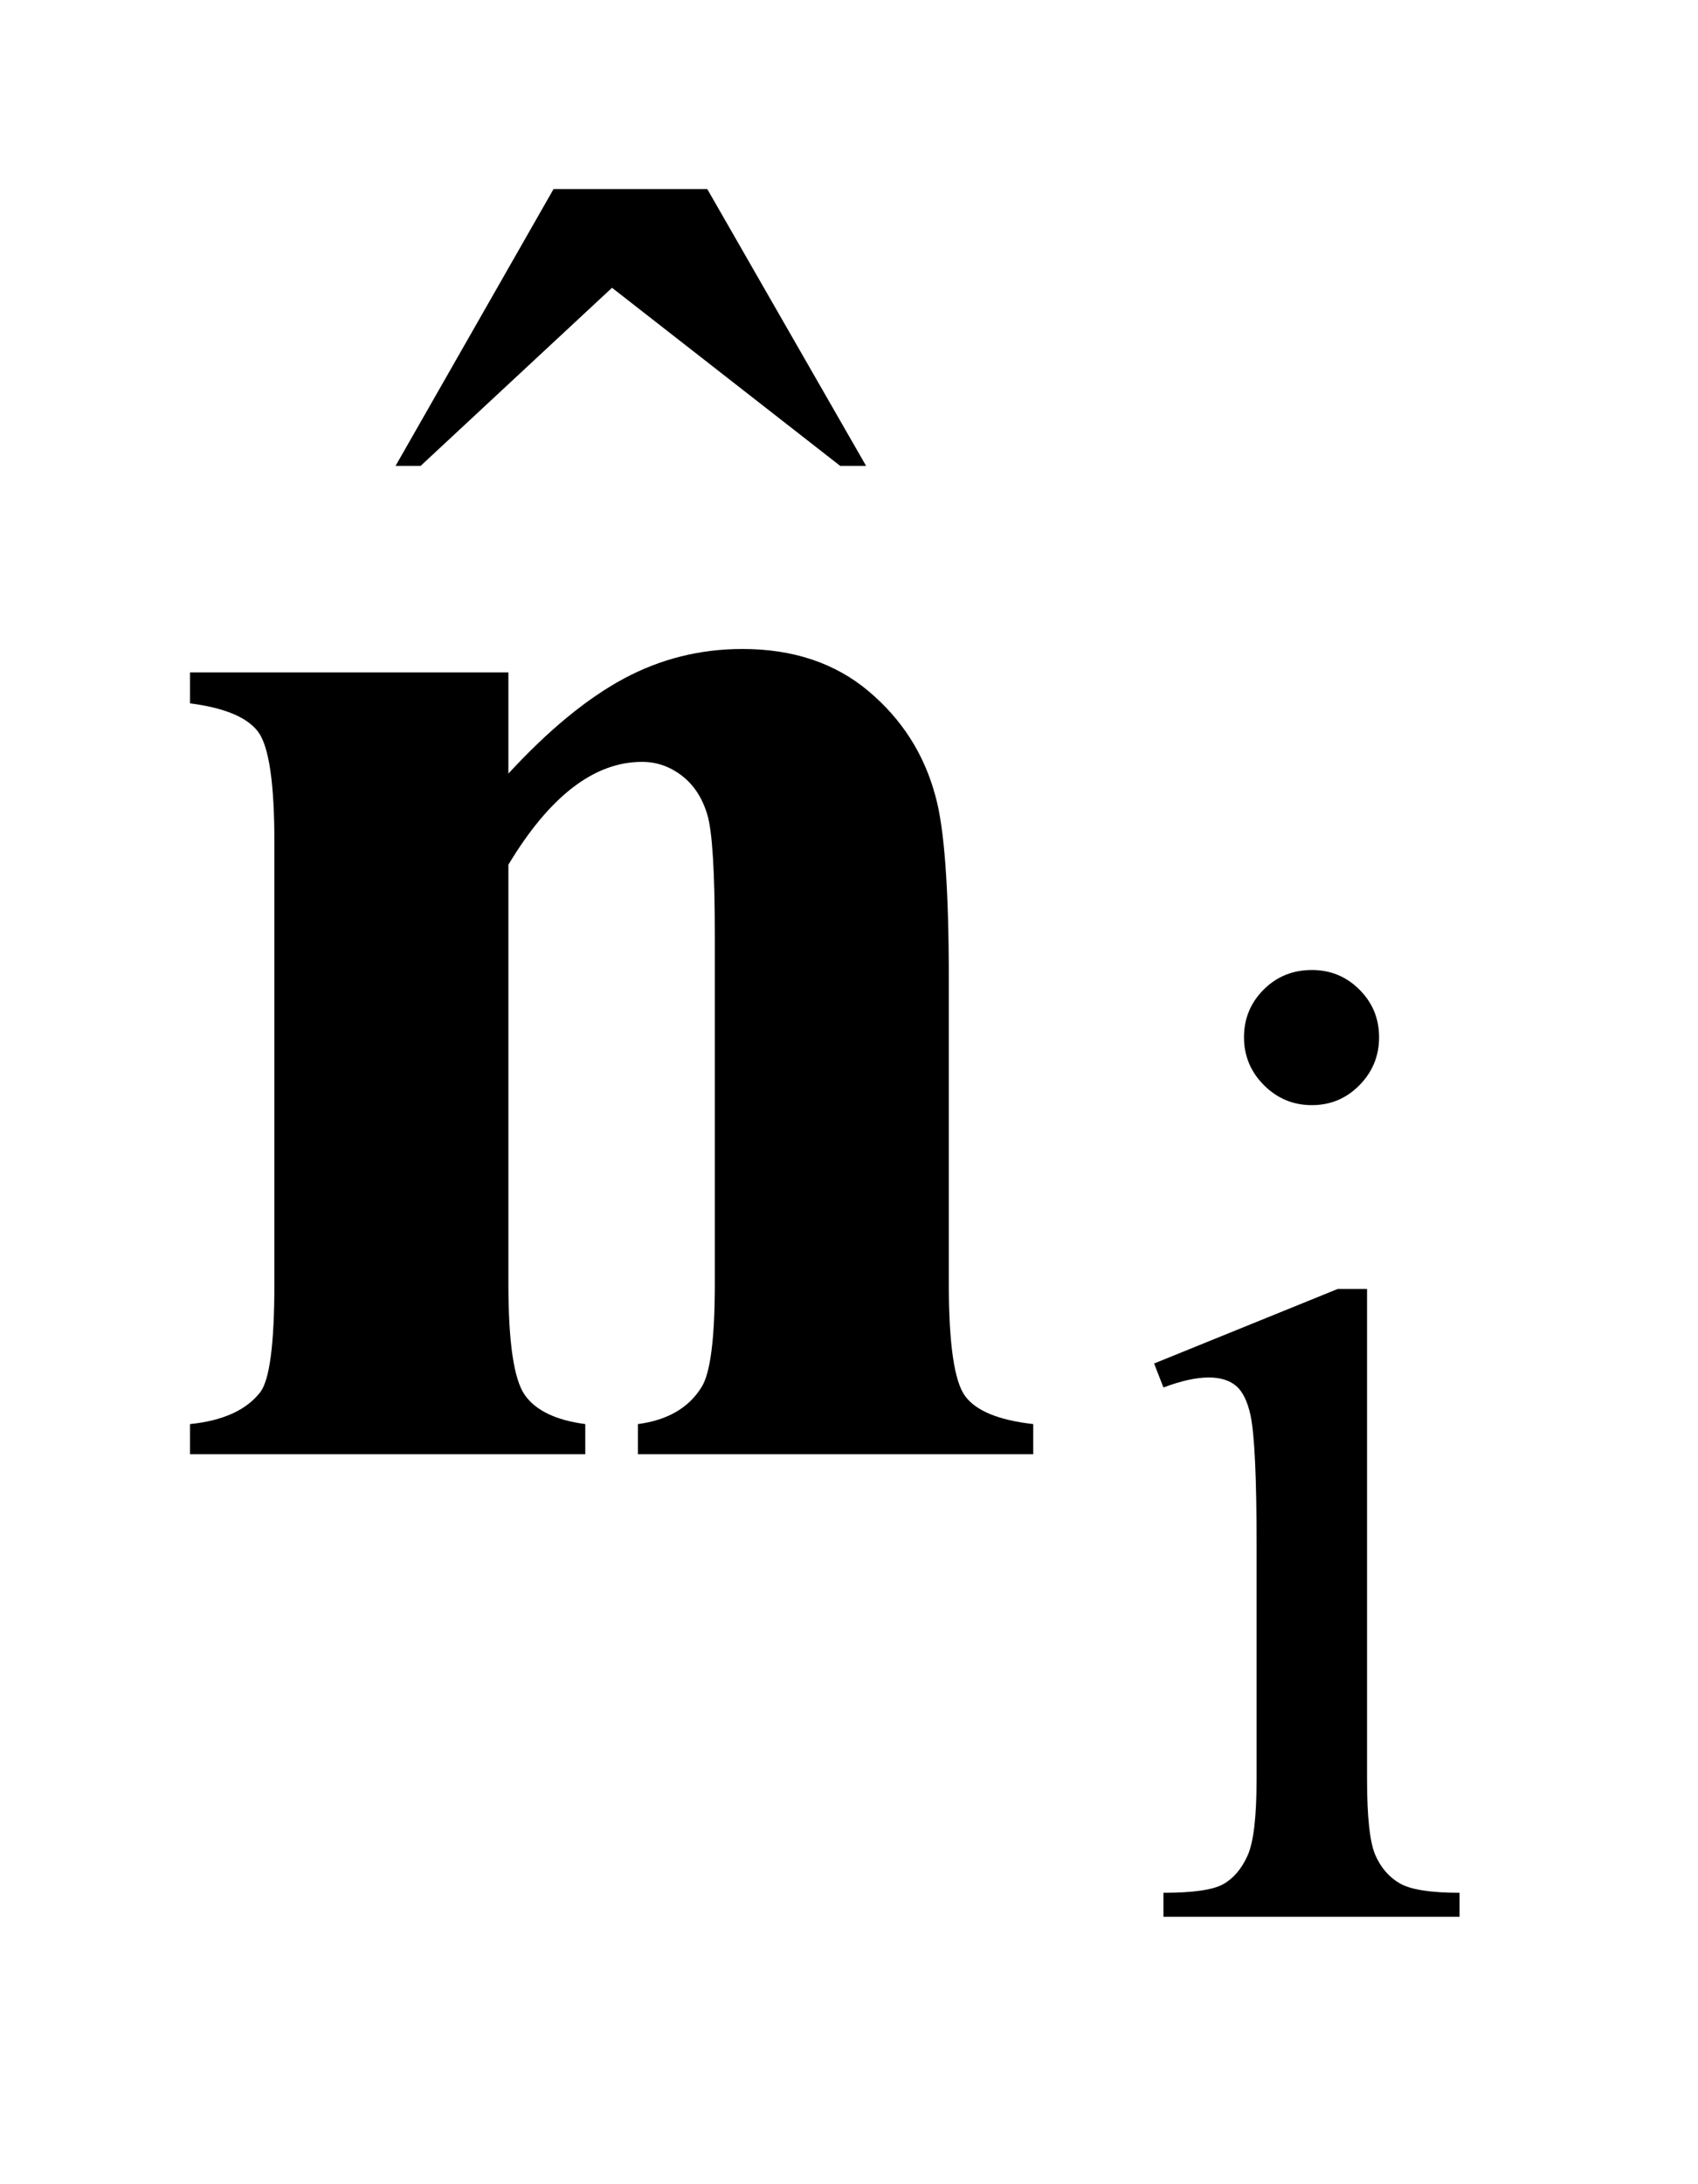 <?xml version="1.0" encoding="UTF-8"?>
<!DOCTYPE svg PUBLIC '-//W3C//DTD SVG 1.0//EN'
          'http://www.w3.org/TR/2001/REC-SVG-20010904/DTD/svg10.dtd'>
<svg stroke-dasharray="none" shape-rendering="auto" xmlns="http://www.w3.org/2000/svg" font-family="'Dialog'" text-rendering="auto" width="14" fill-opacity="1" color-interpolation="auto" color-rendering="auto" preserveAspectRatio="xMidYMid meet" font-size="12px" viewBox="0 0 14 18" fill="black" xmlns:xlink="http://www.w3.org/1999/xlink" stroke="black" image-rendering="auto" stroke-miterlimit="10" stroke-linecap="square" stroke-linejoin="miter" font-style="normal" stroke-width="1" height="18" stroke-dashoffset="0" font-weight="normal" stroke-opacity="1"
><!--Generated by the Batik Graphics2D SVG Generator--><defs id="genericDefs"
  /><g
  ><defs id="defs1"
    ><clipPath clipPathUnits="userSpaceOnUse" id="clipPath1"
      ><path d="M0.898 2.346 L9.589 2.346 L9.589 13.449 L0.898 13.449 L0.898 2.346 Z"
      /></clipPath
      ><clipPath clipPathUnits="userSpaceOnUse" id="clipPath2"
      ><path d="M28.793 75.183 L28.793 431.051 L307.332 431.051 L307.332 75.183 Z"
      /></clipPath
    ></defs
    ><g transform="scale(1.576,1.576) translate(-0.898,-2.346) matrix(0.031,0,0,0.031,0,0)"
    ><path d="M250.359 239.297 Q255.078 239.297 258.391 242.609 Q261.703 245.922 261.703 250.641 Q261.703 255.359 258.391 258.727 Q255.078 262.094 250.359 262.094 Q245.641 262.094 242.273 258.727 Q238.906 255.359 238.906 250.641 Q238.906 245.922 242.219 242.609 Q245.531 239.297 250.359 239.297 ZM259.672 293.094 L259.672 375.75 Q259.672 385.406 261.078 388.609 Q262.484 391.812 265.234 393.383 Q267.984 394.953 275.281 394.953 L275.281 399 L225.312 399 L225.312 394.953 Q232.828 394.953 235.414 393.492 Q238 392.031 239.516 388.664 Q241.031 385.297 241.031 375.75 L241.031 336.109 Q241.031 319.375 240.016 314.438 Q239.234 310.844 237.555 309.438 Q235.875 308.031 232.953 308.031 Q229.797 308.031 225.312 309.719 L223.734 305.672 L254.734 293.094 L259.672 293.094 Z" stroke="none" clip-path="url(#clipPath2)"
    /></g
    ><g transform="matrix(0.049,0,0,0.049,-1.415,-3.696)"
    ><path d="M122.016 107.234 L147.891 107.234 L174.609 153.781 L170.25 153.781 L131.859 123.828 L99.656 153.781 L95.438 153.781 L122.016 107.234 Z" stroke="none" clip-path="url(#clipPath2)"
    /></g
    ><g transform="matrix(0.049,0,0,0.049,-1.415,-3.696)"
    ><path d="M114.422 188.516 L114.422 205.531 Q124.547 194.562 133.828 189.57 Q143.109 184.578 153.797 184.578 Q166.594 184.578 175.031 191.68 Q183.469 198.781 186.281 209.328 Q188.531 217.344 188.531 240.125 L188.531 291.312 Q188.531 306.5 191.273 310.227 Q194.016 313.953 202.734 314.938 L202.734 320 L136.219 320 L136.219 314.938 Q143.672 313.953 146.906 308.75 Q149.156 305.234 149.156 291.312 L149.156 232.812 Q149.156 216.641 147.891 212.422 Q146.625 208.203 143.602 205.883 Q140.578 203.562 136.922 203.562 Q124.828 203.562 114.422 220.859 L114.422 291.312 Q114.422 306.078 117.164 310.016 Q119.906 313.953 127.359 314.938 L127.359 320 L60.844 320 L60.844 314.938 Q69.141 314.094 72.656 309.594 Q75.047 306.5 75.047 291.312 L75.047 217.062 Q75.047 202.156 72.305 198.5 Q69.562 194.844 60.844 193.719 L60.844 188.516 L114.422 188.516 Z" stroke="none" clip-path="url(#clipPath2)"
    /></g
  ></g
></svg
>
